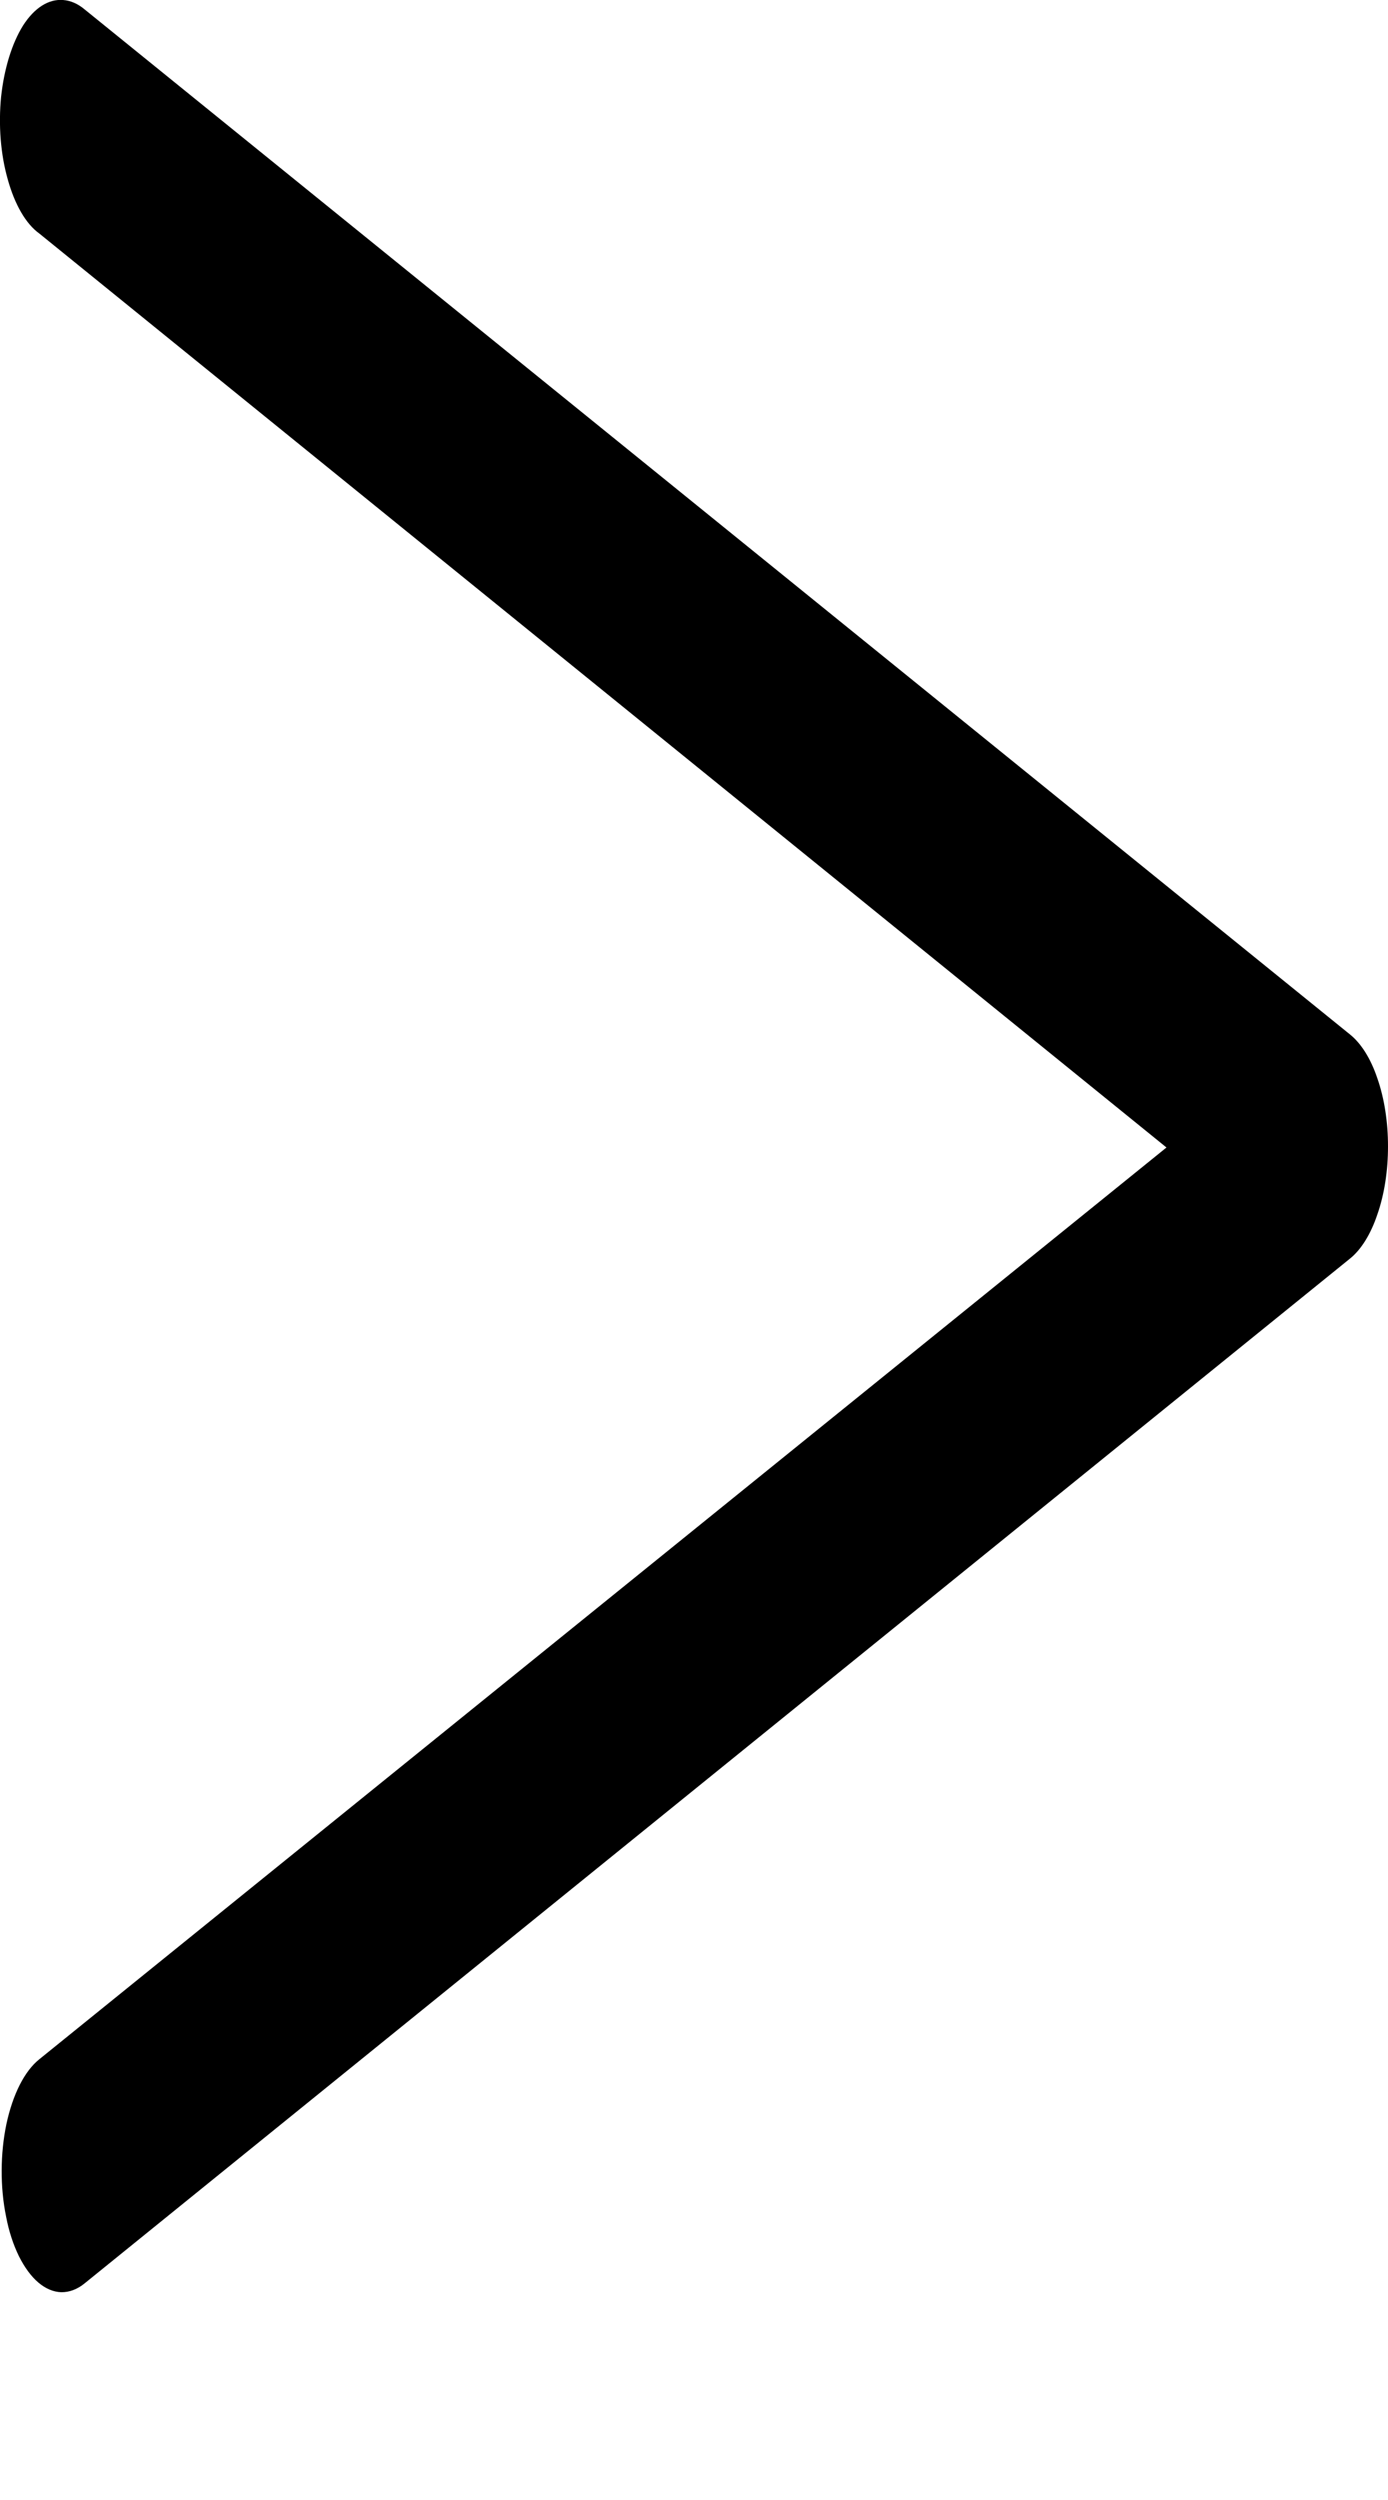 <svg width="5" height="9" viewBox="0 0 5 9" fill="none" xmlns="http://www.w3.org/2000/svg">
<path d="M0.227 0C0.254 0.002 0.28 0.013 0.305 0.034L4.863 3.724C4.903 3.756 4.938 3.811 4.962 3.883C4.987 3.955 5 4.04 5 4.127C5 4.214 4.987 4.299 4.962 4.371C4.938 4.443 4.903 4.499 4.863 4.531L0.305 8.22C0.278 8.242 0.25 8.252 0.221 8.252C0.193 8.251 0.165 8.24 0.138 8.217C0.112 8.195 0.088 8.162 0.068 8.122C0.048 8.081 0.032 8.033 0.022 7.98C2.51131e-05 7.873 0.001 7.753 0.023 7.647C0.046 7.54 0.088 7.456 0.142 7.413L4.202 4.131L0.142 0.841C0.093 0.806 0.053 0.736 0.028 0.646C0.002 0.555 -0.006 0.45 0.004 0.348C0.015 0.247 0.043 0.156 0.083 0.092C0.124 0.028 0.175 -0.004 0.227 0Z" fill="black"/>
</svg>
